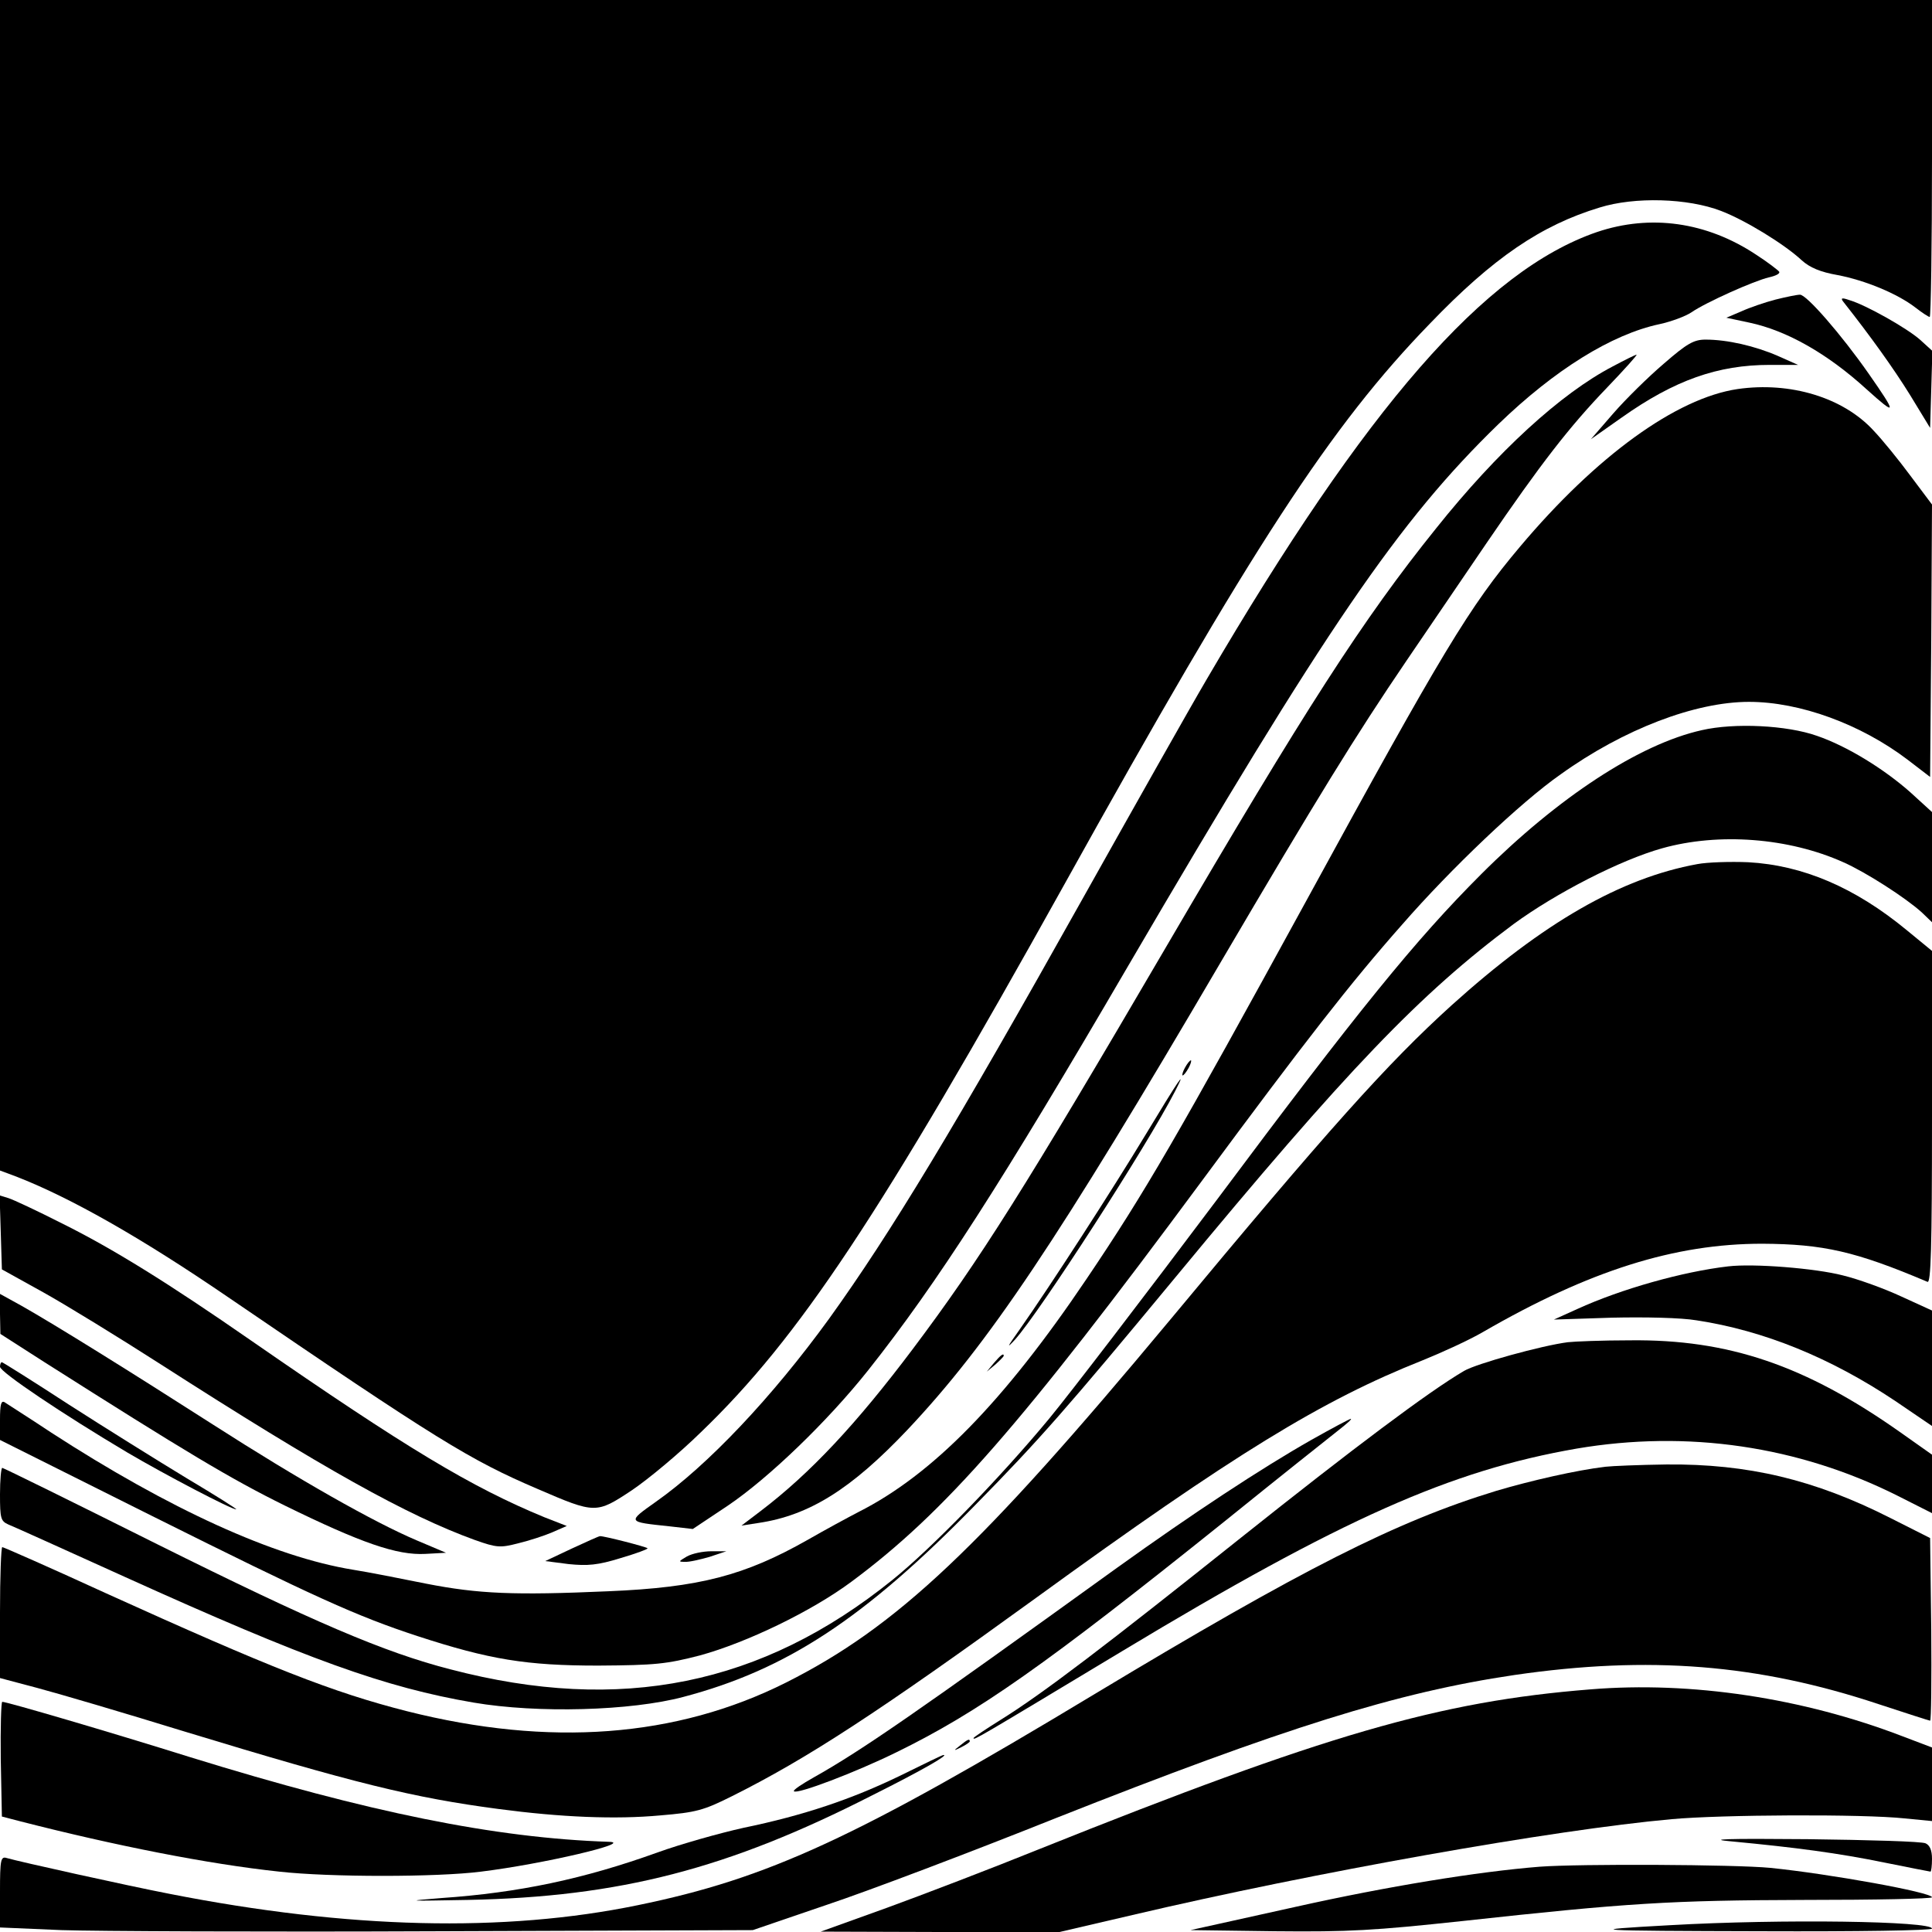 <?xml version="1.0" standalone="no"?>
<!DOCTYPE svg PUBLIC "-//W3C//DTD SVG 20010904//EN"
 "http://www.w3.org/TR/2001/REC-SVG-20010904/DTD/svg10.dtd">
<svg version="1.0" xmlns="http://www.w3.org/2000/svg"
 width="512pt" height="512pt" viewBox="0 0 512 512"
 preserveAspectRatio="xMidYMid meet">
<g transform="translate(0,512) scale(0.1,-0.1)"
fill="#000000" stroke="none">
<path d="M0 3569 l0 -1551 43 -16 c144 -56 331 -162 562 -320 554 -378 640
-431 820 -508 153 -66 155 -66 250 -3 43 29 126 98 183 154 259 249 474 573
962 1450 499 898 707 1217 969 1487 168 175 295 261 450 308 93 29 234 25 322
-9 63 -24 168 -88 214 -131 21 -19 49 -31 95 -39 73 -14 158 -49 206 -86 18
-14 35 -25 38 -25 3 0 6 189 6 420 l0 420 -2560 0 -2560 0 0 -1551z"/>
<path d="M4232 4505 c-297 -102 -611 -462 -1034 -1185 -47 -80 -194 -341 -328
-580 -341 -609 -509 -887 -673 -1115 -151 -208 -321 -388 -459 -485 -76 -54
-77 -53 37 -65 l61 -7 93 62 c108 73 264 223 372 359 183 231 355 499 688
1070 525 898 718 1181 982 1437 149 144 300 238 427 265 32 7 69 21 84 31 39
27 167 84 206 93 18 4 30 10 27 15 -3 4 -30 25 -61 45 -131 87 -280 108 -422
60z"/>
<path d="M4705 4326 c-27 -7 -68 -21 -90 -31 l-40 -17 61 -13 c99 -21 207 -82
311 -177 80 -72 81 -67 5 42 -72 103 -165 210 -182 209 -8 0 -37 -6 -65 -13z"/>
<path d="M4886 4319 c71 -90 132 -175 176 -246 l53 -87 3 102 3 102 -33 30
c-34 30 -143 92 -188 105 -20 7 -23 5 -14 -6z"/>
<path d="M4409 4156 c-41 -35 -101 -94 -134 -132 l-59 -68 81 57 c141 100 256
140 393 140 l75 0 -54 24 c-60 26 -133 43 -191 43 -31 0 -49 -10 -111 -64z"/>
<path d="M4274 4149 c-138 -72 -306 -226 -468 -429 -194 -241 -347 -479 -716
-1110 -376 -643 -493 -828 -671 -1065 -149 -198 -271 -329 -404 -430 l-50 -38
45 7 c135 20 246 90 394 246 216 229 398 501 831 1240 255 434 357 600 493
800 58 85 153 225 211 310 144 211 220 309 320 413 46 48 81 87 78 87 -3 0
-31 -14 -63 -31z"/>
<path d="M4605 4089 c-163 -24 -375 -178 -577 -418 -134 -159 -204 -275 -565
-936 -342 -625 -428 -774 -584 -1005 -219 -325 -408 -518 -604 -617 -27 -14
-88 -47 -135 -74 -166 -94 -286 -126 -528 -136 -249 -11 -344 -7 -482 20 -69
14 -156 31 -194 37 -210 34 -488 161 -801 364 -60 40 -116 75 -123 80 -9 5
-12 -6 -12 -46 l0 -54 402 -201 c431 -215 543 -266 705 -319 190 -62 288 -78
478 -78 152 1 181 4 270 27 124 34 296 117 401 195 247 183 451 416 928 1061
275 372 395 526 532 681 129 148 314 324 420 398 167 120 357 192 499 192 135
0 296 -59 420 -153 l60 -46 3 361 2 361 -57 76 c-31 42 -75 96 -97 119 -81 89
-222 131 -361 111z"/>
<path d="M4510 3185 c-166 -37 -381 -178 -585 -382 -174 -174 -325 -360 -702
-865 -187 -249 -386 -509 -443 -578 -131 -158 -311 -343 -415 -427 -346 -279
-720 -355 -1171 -237 -176 45 -366 127 -776 331 -224 112 -409 203 -412 203
-3 0 -6 -32 -6 -70 0 -64 2 -71 22 -80 13 -5 152 -68 309 -139 484 -219 690
-293 924 -333 170 -29 417 -22 556 15 273 72 479 207 774 509 168 171 242 255
530 603 457 553 649 752 896 936 112 82 283 170 394 201 150 42 335 28 480
-37 59 -26 165 -94 208 -133 l27 -26 0 146 0 146 -57 52 c-71 63 -169 123
-248 150 -79 28 -218 35 -305 15z"/>
<path d="M4498 2830 c-203 -37 -408 -155 -651 -374 -170 -154 -326 -328 -748
-836 -502 -603 -722 -811 -1016 -959 -291 -146 -627 -171 -1004 -76 -197 50
-362 115 -801 314 -146 67 -269 121 -272 121 -3 0 -6 -78 -6 -173 l0 -174 98
-26 c53 -14 230 -66 392 -116 450 -137 604 -175 831 -205 166 -22 310 -28 429
-17 95 8 114 13 190 51 200 100 387 222 805 525 526 382 758 524 1025 630 52
21 124 54 160 75 282 163 508 234 740 234 162 -1 247 -20 438 -101 9 -4 12 87
12 436 l0 441 -67 55 c-137 113 -275 172 -420 180 -48 2 -109 0 -135 -5z"/>
<path d="M3140 2290 c-6 -11 -8 -20 -6 -20 3 0 10 9 16 20 6 11 8 20 6 20 -3
0 -10 -9 -16 -20z"/>
<path d="M3036 2113 c-87 -144 -250 -397 -335 -518 -32 -45 -35 -51 -11 -25
66 74 349 512 424 658 35 68 7 26 -78 -115z"/>
<path d="M2 1854 l3 -98 110 -61 c61 -34 201 -120 310 -190 433 -278 654 -401
833 -466 59 -21 68 -21 115 -9 29 7 69 20 90 29 l39 17 -59 23 c-194 80 -364
182 -777 468 -219 152 -367 244 -502 311 -65 33 -129 63 -142 67 l-23 7 3 -98z"/>
<path d="M4580 1764 c-121 -14 -284 -60 -400 -113 l-62 -28 153 5 c88 2 184 0
225 -7 178 -27 355 -99 527 -214 l97 -66 0 153 0 153 -81 37 c-45 21 -114 46
-155 56 -73 19 -237 32 -304 24z"/>
<path d="M0 1638 l1 -53 117 -75 c375 -238 493 -309 637 -380 202 -99 297
-132 372 -128 l55 3 -78 33 c-113 48 -311 160 -540 307 -217 139 -416 263
-506 314 l-58 32 0 -53z"/>
<path d="M4155 1563 c-70 -9 -243 -57 -275 -76 -94 -55 -295 -206 -590 -441
-356 -284 -526 -414 -637 -483 -40 -25 -73 -47 -73 -49 0 -7 6 -3 395 231 581
350 869 478 1203 536 294 50 588 7 851 -125 l91 -46 0 77 0 78 -85 60 c-251
177 -455 246 -715 243 -74 0 -148 -3 -165 -5z"/>
<path d="M2634 1508 l-19 -23 23 19 c12 11 22 21 22 23 0 8 -8 2 -26 -19z"/>
<path d="M0 1498 c0 -14 167 -126 337 -227 100 -59 276 -151 289 -151 4 0 -55
37 -132 83 -76 46 -217 134 -312 195 -95 62 -175 112 -177 112 -3 0 -5 -6 -5
-12z"/>
<path d="M3475 1304 c-132 -75 -313 -194 -515 -339 -531 -383 -675 -483 -803
-555 -32 -18 -56 -34 -53 -37 8 -9 163 50 271 103 217 106 396 232 865 608
151 122 291 233 310 248 19 15 33 27 30 28 -3 0 -50 -25 -105 -56z"/>
<path d="M4255 1233 c-77 -9 -199 -37 -290 -64 -265 -81 -512 -206 -1065 -539
-632 -381 -864 -488 -1210 -559 -354 -73 -767 -63 -1240 30 -109 21 -402 86
-432 95 -16 5 -18 -4 -18 -89 l0 -95 163 -7 c89 -3 538 -5 997 -3 l835 3 196
67 c108 36 380 139 605 229 609 241 906 334 1217 380 357 52 646 29 965 -77
73 -24 135 -44 137 -44 3 0 4 109 3 242 l-3 242 -105 53 c-201 102 -378 144
-594 142 -72 -1 -144 -4 -161 -6z"/>
<path d="M1515 1016 l-70 -33 62 -8 c50 -5 77 -3 138 16 41 12 73 24 71 26 -4
4 -117 33 -126 32 -3 0 -36 -15 -75 -33z"/>
<path d="M1820 995 c-22 -13 -23 -14 -5 -14 11 -1 40 6 65 13 l45 15 -40 0
c-22 0 -51 -6 -65 -14z"/>
<path d="M4215 643 c-402 -32 -703 -120 -1460 -423 -126 -51 -309 -121 -405
-156 l-175 -63 316 -1 317 0 193 45 c481 113 1117 226 1429 254 130 12 507 14
618 2 l72 -7 0 97 0 98 -79 30 c-263 101 -559 146 -826 124z"/>
<path d="M2 458 l3 -152 50 -13 c250 -64 497 -113 685 -133 133 -15 418 -15
535 0 163 20 406 77 339 79 -302 10 -637 78 -1109 224 -217 68 -487 147 -499
147 -3 0 -5 -68 -4 -152z"/>
<path d="M2544 494 c-18 -14 -18 -15 4 -4 12 6 22 13 22 15 0 8 -5 6 -26 -11z"/>
<path d="M2385 414 c-128 -62 -255 -105 -415 -138 -63 -14 -166 -43 -227 -65
-194 -70 -368 -107 -573 -121 -101 -8 -92 -8 70 -5 402 8 689 82 1071 277 136
68 206 109 189 107 -3 0 -54 -25 -115 -55z"/>
<path d="M4590 240 c169 -16 282 -31 404 -56 65 -13 120 -24 122 -24 2 0 4 15
4 34 0 23 -6 36 -17 41 -10 5 -151 9 -313 11 -217 2 -270 0 -200 -6z"/>
<path d="M4080 173 c-163 -13 -403 -52 -645 -106 l-280 -62 225 -3 c195 -2
262 2 495 27 439 48 552 55 908 56 185 0 337 3 337 7 0 13 -271 62 -429 78
-94 9 -504 11 -611 3z"/>
<path d="M4425 18 c-239 -13 -213 -15 248 -16 246 -1 447 2 447 7 0 20 -397
26 -695 9z"/>
</g>
</svg>
